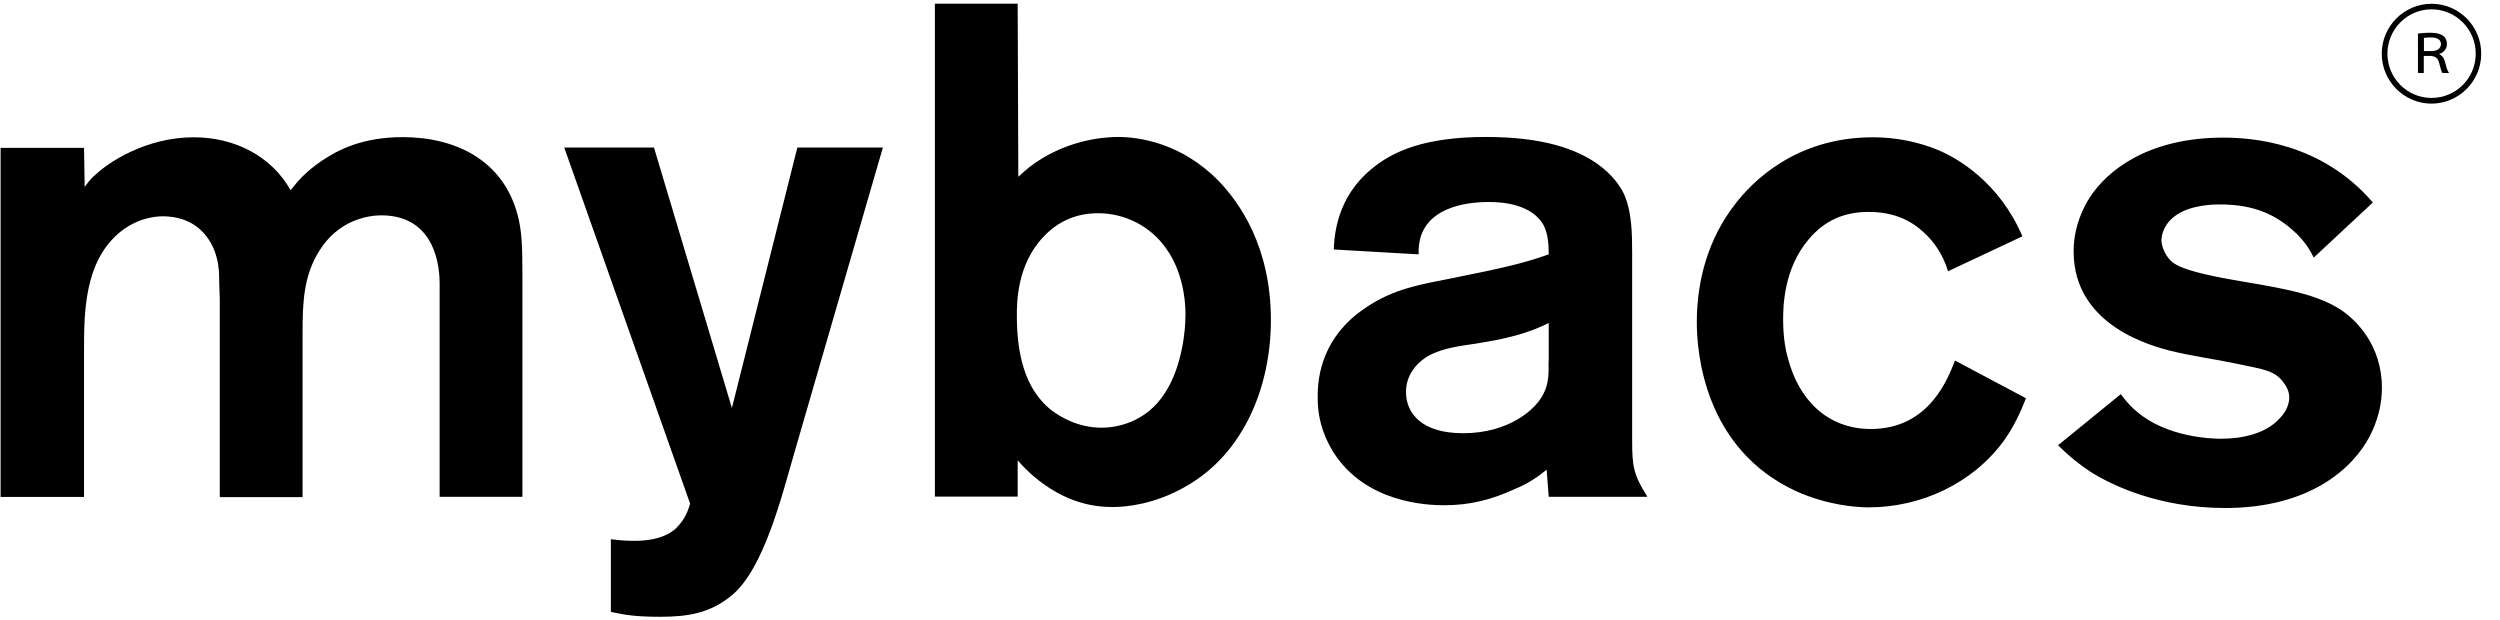 <svg width="129" height="32" viewBox="0 0 129 32" fill="none" xmlns="http://www.w3.org/2000/svg">
<g clip-path="url(#clip0_5567_38892)">
<path d="M125.465 5.053C124.211 5.053 123.191 4.03 123.191 2.771C123.191 1.513 124.211 0.481 125.465 0.481C126.719 0.481 127.747 1.504 127.747 2.771C127.747 4.038 126.727 5.053 125.465 5.053ZM125.465 0.195C124.052 0.195 122.898 1.353 122.898 2.771C122.898 4.189 124.052 5.347 125.465 5.347C126.877 5.347 128.031 4.189 128.031 2.771C128.031 1.345 126.886 0.195 125.465 0.195Z" fill="black"/>
<path d="M125.468 2.636H125.075V1.956C125.159 1.939 125.267 1.931 125.418 1.931C125.777 1.931 125.953 2.048 125.953 2.283C125.944 2.501 125.769 2.636 125.468 2.636ZM126.145 3.139C126.095 2.971 125.994 2.845 125.852 2.787C126.103 2.719 126.262 2.518 126.262 2.266C126.262 1.998 126.112 1.688 125.401 1.688C125.217 1.688 124.991 1.704 124.791 1.729H124.766V3.768H125.067V2.887H125.434C125.685 2.912 125.794 3.005 125.861 3.248C125.936 3.542 125.978 3.693 126.02 3.751L126.028 3.768H126.371L126.346 3.726C126.279 3.634 126.229 3.449 126.145 3.139Z" fill="black"/>
<path d="M122.907 20.013C122.907 17.815 121.578 16.556 120.934 16.087C120.14 15.508 119.07 15.189 118.1 14.971C117.13 14.752 116.161 14.61 115.191 14.434C113.753 14.182 112.566 13.897 112.106 13.536C111.998 13.46 111.571 13.033 111.53 12.42C111.53 12.093 111.672 11.522 112.315 11.086C113.101 10.549 114.322 10.549 114.506 10.549C115.977 10.549 117.164 10.876 118.276 11.85C118.56 12.101 119.028 12.537 119.388 13.293L122.439 10.448C119.747 7.311 116.119 7.101 114.723 7.101C110.844 7.101 108.729 8.796 107.826 10.197C107.576 10.591 106.999 11.598 106.999 12.974C106.999 16.867 111.162 17.873 111.956 18.092C113.101 18.377 114.288 18.528 115.475 18.78C116.804 19.065 117.381 19.107 117.841 19.753C118.092 20.08 118.125 20.365 118.125 20.508C118.125 20.869 117.95 21.263 117.657 21.557C116.938 22.387 115.684 22.639 114.606 22.639C114.104 22.639 111.805 22.564 110.259 21.238C109.791 20.844 109.574 20.516 109.431 20.34L106.196 22.975C106.731 23.512 107.308 23.982 107.918 24.376C109.03 25.064 111.438 26.213 114.815 26.213C119.195 26.213 121.419 24.158 122.28 22.505C122.689 21.708 122.907 20.877 122.907 20.013ZM104.541 20.55L100.88 18.604C100.554 19.392 99.626 22.136 96.533 22.136C94.267 22.136 92.796 20.584 92.261 18.494C92.152 18.134 92.01 17.446 92.01 16.514C92.01 15.902 92.01 13.888 93.339 12.336C94.167 11.363 95.17 10.935 96.424 10.935C98.079 10.935 98.94 11.657 99.442 12.16C99.693 12.412 100.228 13.024 100.52 13.997L104.357 12.194C103.17 9.416 101.022 8.158 99.977 7.73C98.932 7.302 97.787 7.084 96.641 7.084C92.621 7.084 90.364 9.425 89.494 10.583C88.165 12.311 87.555 14.434 87.555 16.632C87.555 18.142 87.914 23.151 92.687 25.349C94.301 26.071 95.772 26.18 96.424 26.18C99.116 26.18 101.774 24.955 103.388 22.756C103.889 22.06 104.249 21.305 104.541 20.55ZM79.906 18.645C79.906 19.224 79.939 19.728 79.655 20.298C79.262 21.129 77.858 22.354 75.492 22.354C73.335 22.354 72.549 21.305 72.549 20.231C72.549 19.442 72.984 18.83 73.594 18.427C74.489 17.89 75.534 17.848 76.504 17.672C78.259 17.387 79.195 17.026 79.914 16.665V18.645H79.906ZM85.005 25.634C84.286 24.485 84.219 24.082 84.219 22.715V13.125C84.219 12.118 84.219 10.86 83.751 9.92C83.609 9.635 83.216 9.022 82.455 8.477C81.344 7.688 79.622 7.067 76.679 7.067C73.553 7.067 71.873 7.789 70.761 8.729C69.005 10.172 68.855 12.076 68.821 12.873L73.201 13.125C73.201 12.873 73.168 12.152 73.67 11.539C74.138 10.927 75.174 10.423 76.829 10.423C78.409 10.423 79.304 10.96 79.663 11.648C79.881 12.076 79.914 12.655 79.914 13.125C78.585 13.595 77.615 13.813 74.957 14.35C73.31 14.677 71.906 14.887 70.434 15.902C68.244 17.378 67.994 19.401 67.994 20.407C67.96 21.85 68.495 22.824 68.779 23.294C70.434 25.962 73.661 26.071 74.522 26.071C75.852 26.071 76.963 25.785 78.15 25.24C78.51 25.097 79.12 24.812 79.805 24.233L79.914 25.634H85.005ZM61.164 16.447C61.164 16.842 61.055 18.822 60.119 20.265C59.116 21.85 57.536 22.069 56.85 22.069C55.555 22.069 54.66 21.456 54.301 21.204C52.796 20.055 52.47 18.067 52.47 16.305C52.47 15.726 52.437 13.67 53.866 12.194C54.618 11.405 55.555 11.002 56.666 11.002C58.062 11.002 59.392 11.69 60.186 12.84C61.164 14.207 61.197 15.977 61.164 16.447ZM65.578 16.514C65.578 12.73 63.964 10.465 62.886 9.341C60.947 7.361 58.756 7.067 57.678 7.067C56.892 7.067 54.911 7.243 53.122 8.619C52.947 8.762 52.729 8.947 52.545 9.123L52.512 0.188H48.24V25.626H52.512V23.755C52.763 24.04 53.013 24.292 53.298 24.544C54.986 25.987 56.491 26.163 57.427 26.163C58.113 26.163 59.584 26.02 61.164 25.114C64.215 23.394 65.578 19.904 65.578 16.514ZM45.557 7.613H41.143L37.766 21.053L33.745 7.613H29.114L35.609 25.987C35.534 26.238 35.392 26.775 34.857 27.287C34.213 27.824 33.243 28.042 31.521 27.824V31.574C32.207 31.717 32.708 31.826 34.071 31.826C35.467 31.826 36.62 31.65 37.732 30.744C39.421 29.376 40.349 25.559 41.001 23.319L45.557 7.613ZM26.957 25.634V14.249C26.957 12.63 26.924 11.908 26.706 11.078C25.954 8.267 23.513 7.076 20.779 7.076C18.664 7.076 17.402 7.764 16.65 8.267C15.68 8.913 15.321 9.416 14.995 9.819C13.992 8.015 12.052 7.084 10.004 7.084C7.488 7.084 5.557 8.418 4.947 8.997C4.771 9.14 4.662 9.249 4.37 9.643L4.336 7.629H0.031V25.643H4.336V18.075C4.336 16.061 4.37 13.536 6.134 12.026C7.028 11.271 7.964 11.162 8.399 11.162C8.725 11.162 9.62 11.195 10.338 11.85C11.308 12.747 11.308 14.014 11.308 14.375C11.308 14.769 11.341 15.164 11.341 15.566V25.651H15.613V17.16C15.613 15.717 15.647 14.241 16.474 12.949C17.444 11.363 18.99 11.111 19.668 11.111C22.543 11.111 22.685 13.922 22.685 14.61V25.634H26.957Z" fill="black"/>
</g>
<defs>
<clipPath id="clip0_5567_38892">
<rect width="129" height="32" fill="white"/>
</clipPath>
</defs>
</svg>
